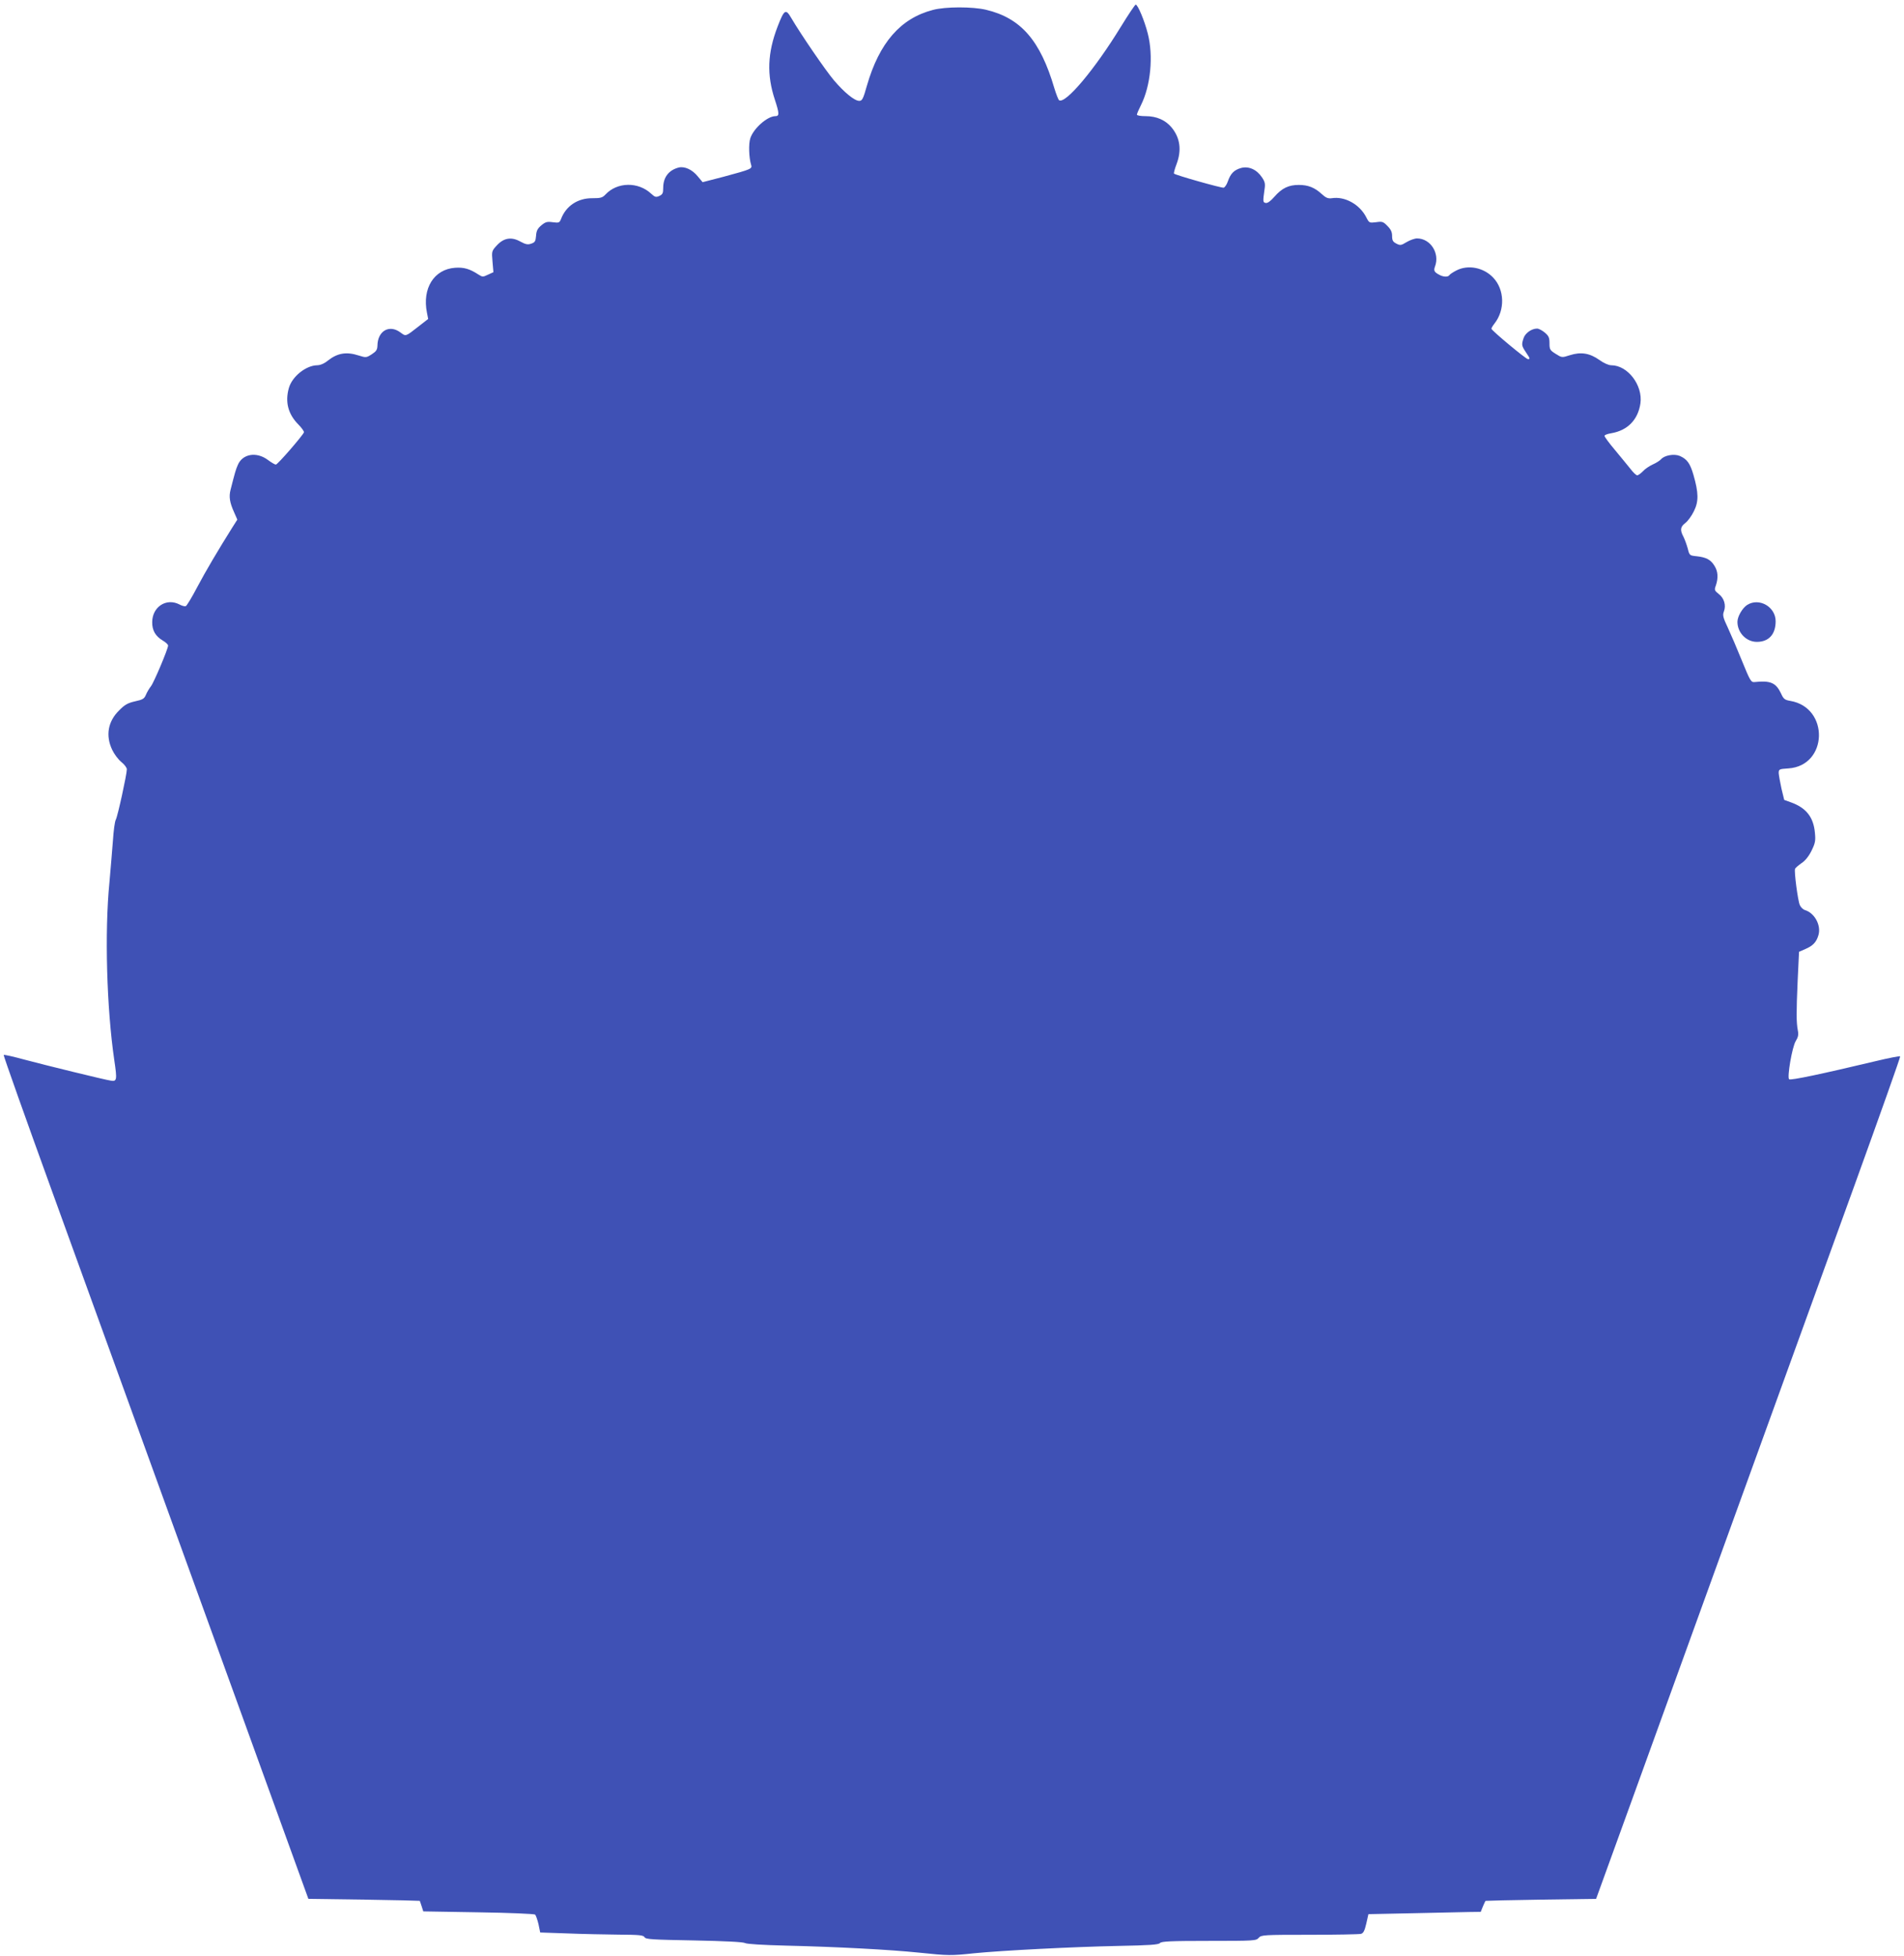 <?xml version="1.0" standalone="no"?>
<!DOCTYPE svg PUBLIC "-//W3C//DTD SVG 20010904//EN"
 "http://www.w3.org/TR/2001/REC-SVG-20010904/DTD/svg10.dtd">
<svg version="1.0" xmlns="http://www.w3.org/2000/svg"
 width="1246pt" height="1280pt" viewBox="0 0 1246 1280"
 preserveAspectRatio="xMidYMid meet">
<g transform="translate(0,1280) scale(0.1,-0.1)"
fill="#3f51b5" stroke="none">
<path d="M7335 12625 c-170 -278 -362 -507 -404 -481 -5 3 -19 39 -31 78 -92
314 -220 460 -447 514 -88 21 -267 21 -348 -1 -212 -55 -351 -215 -432 -496
-24 -86 -31 -99 -50 -99 -31 0 -98 55 -166 135 -55 65 -216 300 -280 409 -35
60 -45 54 -88 -57 -67 -174 -72 -317 -18 -480 29 -89 30 -107 3 -107 -52 0
-143 -80 -164 -145 -12 -36 -9 -127 5 -172 9 -28 3 -30 -178 -79 l-139 -36
-31 37 c-36 45 -86 68 -125 59 -66 -17 -102 -64 -102 -134 0 -34 -4 -42 -25
-52 -22 -10 -29 -8 -53 14 -85 80 -223 78 -300 -5 -20 -21 -32 -24 -86 -24
-95 1 -173 -51 -205 -137 -10 -24 -14 -25 -54 -20 -37 5 -47 2 -74 -20 -25
-21 -33 -36 -35 -69 -3 -35 -7 -43 -31 -51 -22 -8 -36 -6 -71 13 -59 33 -109
25 -155 -25 -33 -36 -34 -38 -28 -106 l6 -69 -35 -16 c-33 -16 -37 -16 -62 0
-58 38 -96 49 -154 45 -138 -10 -216 -135 -184 -294 l8 -41 -63 -49 c-87 -68
-82 -66 -119 -39 -73 54 -149 9 -150 -87 -1 -27 -8 -37 -37 -56 -36 -23 -38
-23 -86 -8 -80 26 -139 16 -202 -34 -23 -19 -50 -30 -69 -30 -74 -1 -165 -74
-186 -150 -25 -90 -5 -169 62 -237 22 -22 39 -46 37 -52 -8 -21 -172 -211
-184 -211 -6 0 -30 14 -54 32 -74 54 -165 38 -195 -35 -13 -29 -19 -51 -47
-161 -12 -46 -6 -84 23 -148 l21 -48 -33 -52 c-94 -150 -174 -285 -230 -391
-34 -65 -68 -121 -74 -123 -7 -3 -26 2 -42 11 -85 44 -177 -15 -178 -115 -1
-54 21 -93 70 -122 19 -11 34 -25 34 -32 0 -22 -92 -240 -112 -266 -11 -14
-26 -39 -33 -56 -11 -26 -20 -32 -71 -43 -48 -11 -68 -22 -105 -60 -73 -72
-89 -164 -45 -257 13 -28 40 -64 60 -80 20 -16 36 -37 36 -48 0 -33 -60 -307
-72 -329 -7 -12 -15 -74 -19 -137 -5 -63 -15 -187 -23 -275 -32 -324 -18 -822
32 -1163 19 -128 17 -140 -23 -133 -37 5 -428 101 -563 137 -73 20 -135 34
-138 31 -3 -2 144 -416 326 -918 523 -1442 738 -2037 1219 -3364 l449 -1240
364 -5 c199 -3 364 -7 365 -8 1 -1 6 -17 12 -35 l11 -34 362 -6 c199 -3 365
-10 370 -15 5 -5 15 -34 22 -63 l11 -54 175 -6 c96 -4 248 -7 337 -8 136 -1
163 -3 171 -17 8 -14 51 -16 323 -21 203 -4 321 -10 334 -17 12 -7 116 -13
270 -17 335 -8 675 -26 870 -46 193 -20 208 -20 360 -4 180 18 646 42 942 48
206 4 265 8 274 19 9 11 70 14 320 14 297 0 310 1 326 20 17 19 30 20 333 20
173 0 324 3 336 6 16 4 24 20 35 67 l14 62 290 6 c160 3 325 7 367 8 l78 1 14
35 c8 19 16 36 18 37 2 1 165 5 363 8 l360 5 223 615 c122 338 434 1200 693
1915 259 715 608 1678 775 2139 167 462 302 842 299 844 -3 3 -76 -11 -163
-32 -340 -81 -555 -127 -564 -118 -14 14 20 211 43 249 16 26 20 42 14 71 -10
55 -10 116 -1 325 l9 189 41 18 c50 21 73 46 86 91 19 64 -25 145 -88 164 -13
4 -28 19 -34 33 -13 30 -38 221 -31 237 2 6 21 22 42 37 25 16 49 47 66 82 24
49 27 65 22 116 -9 103 -57 164 -157 200 l-44 16 -18 74 c-9 41 -17 87 -18
101 0 26 3 27 63 31 260 17 270 399 12 442 -36 6 -44 13 -60 49 -34 70 -68 85
-174 74 -22 -2 -29 10 -81 138 -31 77 -73 175 -93 218 -31 65 -35 82 -26 105
16 41 2 88 -33 115 -29 23 -30 27 -19 57 16 48 14 91 -9 127 -24 40 -53 56
-114 63 -49 5 -50 5 -61 50 -7 25 -19 59 -28 77 -24 45 -21 66 12 91 16 12 41
46 56 77 32 64 31 120 -3 238 -22 76 -42 103 -90 124 -37 15 -100 4 -122 -22
-7 -8 -31 -24 -54 -34 -22 -10 -52 -30 -65 -45 -14 -14 -30 -26 -37 -26 -7 0
-27 19 -45 43 -19 23 -64 79 -101 123 -38 45 -68 86 -68 92 0 6 19 13 43 17
108 18 176 88 192 195 17 119 -83 250 -191 250 -17 0 -49 14 -78 35 -62 44
-120 54 -192 31 -53 -17 -53 -17 -94 9 -37 23 -40 29 -40 69 0 37 -5 48 -31
70 -17 14 -39 26 -50 26 -36 0 -77 -29 -88 -61 -15 -44 -14 -51 14 -93 28 -42
30 -46 14 -46 -13 0 -239 188 -239 199 0 5 9 20 20 34 70 89 66 222 -8 300
-63 67 -165 87 -242 47 -21 -11 -41 -24 -45 -30 -8 -14 -41 -13 -68 3 -32 17
-36 27 -26 54 32 86 -30 183 -118 183 -15 0 -46 -11 -68 -24 -36 -22 -42 -23
-67 -10 -23 12 -28 21 -28 50 0 26 -8 43 -31 66 -27 28 -34 30 -74 24 -44 -5
-45 -5 -64 32 -43 85 -141 139 -226 125 -24 -3 -38 2 -65 27 -47 43 -89 60
-151 60 -66 0 -110 -21 -159 -77 -25 -29 -45 -43 -57 -41 -19 4 -19 8 -8 88 6
37 3 51 -17 80 -34 51 -86 74 -136 61 -46 -13 -69 -36 -87 -88 -7 -21 -20 -39
-27 -41 -15 -3 -315 82 -325 92 -3 2 4 30 16 61 35 92 24 173 -32 241 -40 48
-98 74 -169 74 -33 0 -58 4 -58 10 0 6 12 33 26 61 64 127 83 323 45 470 -21
83 -65 189 -79 189 -4 0 -48 -65 -97 -145z"/>
<path d="M11434 8842 c-32 -21 -64 -76 -64 -111 0 -71 58 -131 127 -131 78 0
123 49 123 135 0 94 -107 156 -186 107z"/>
</g>
</svg>
